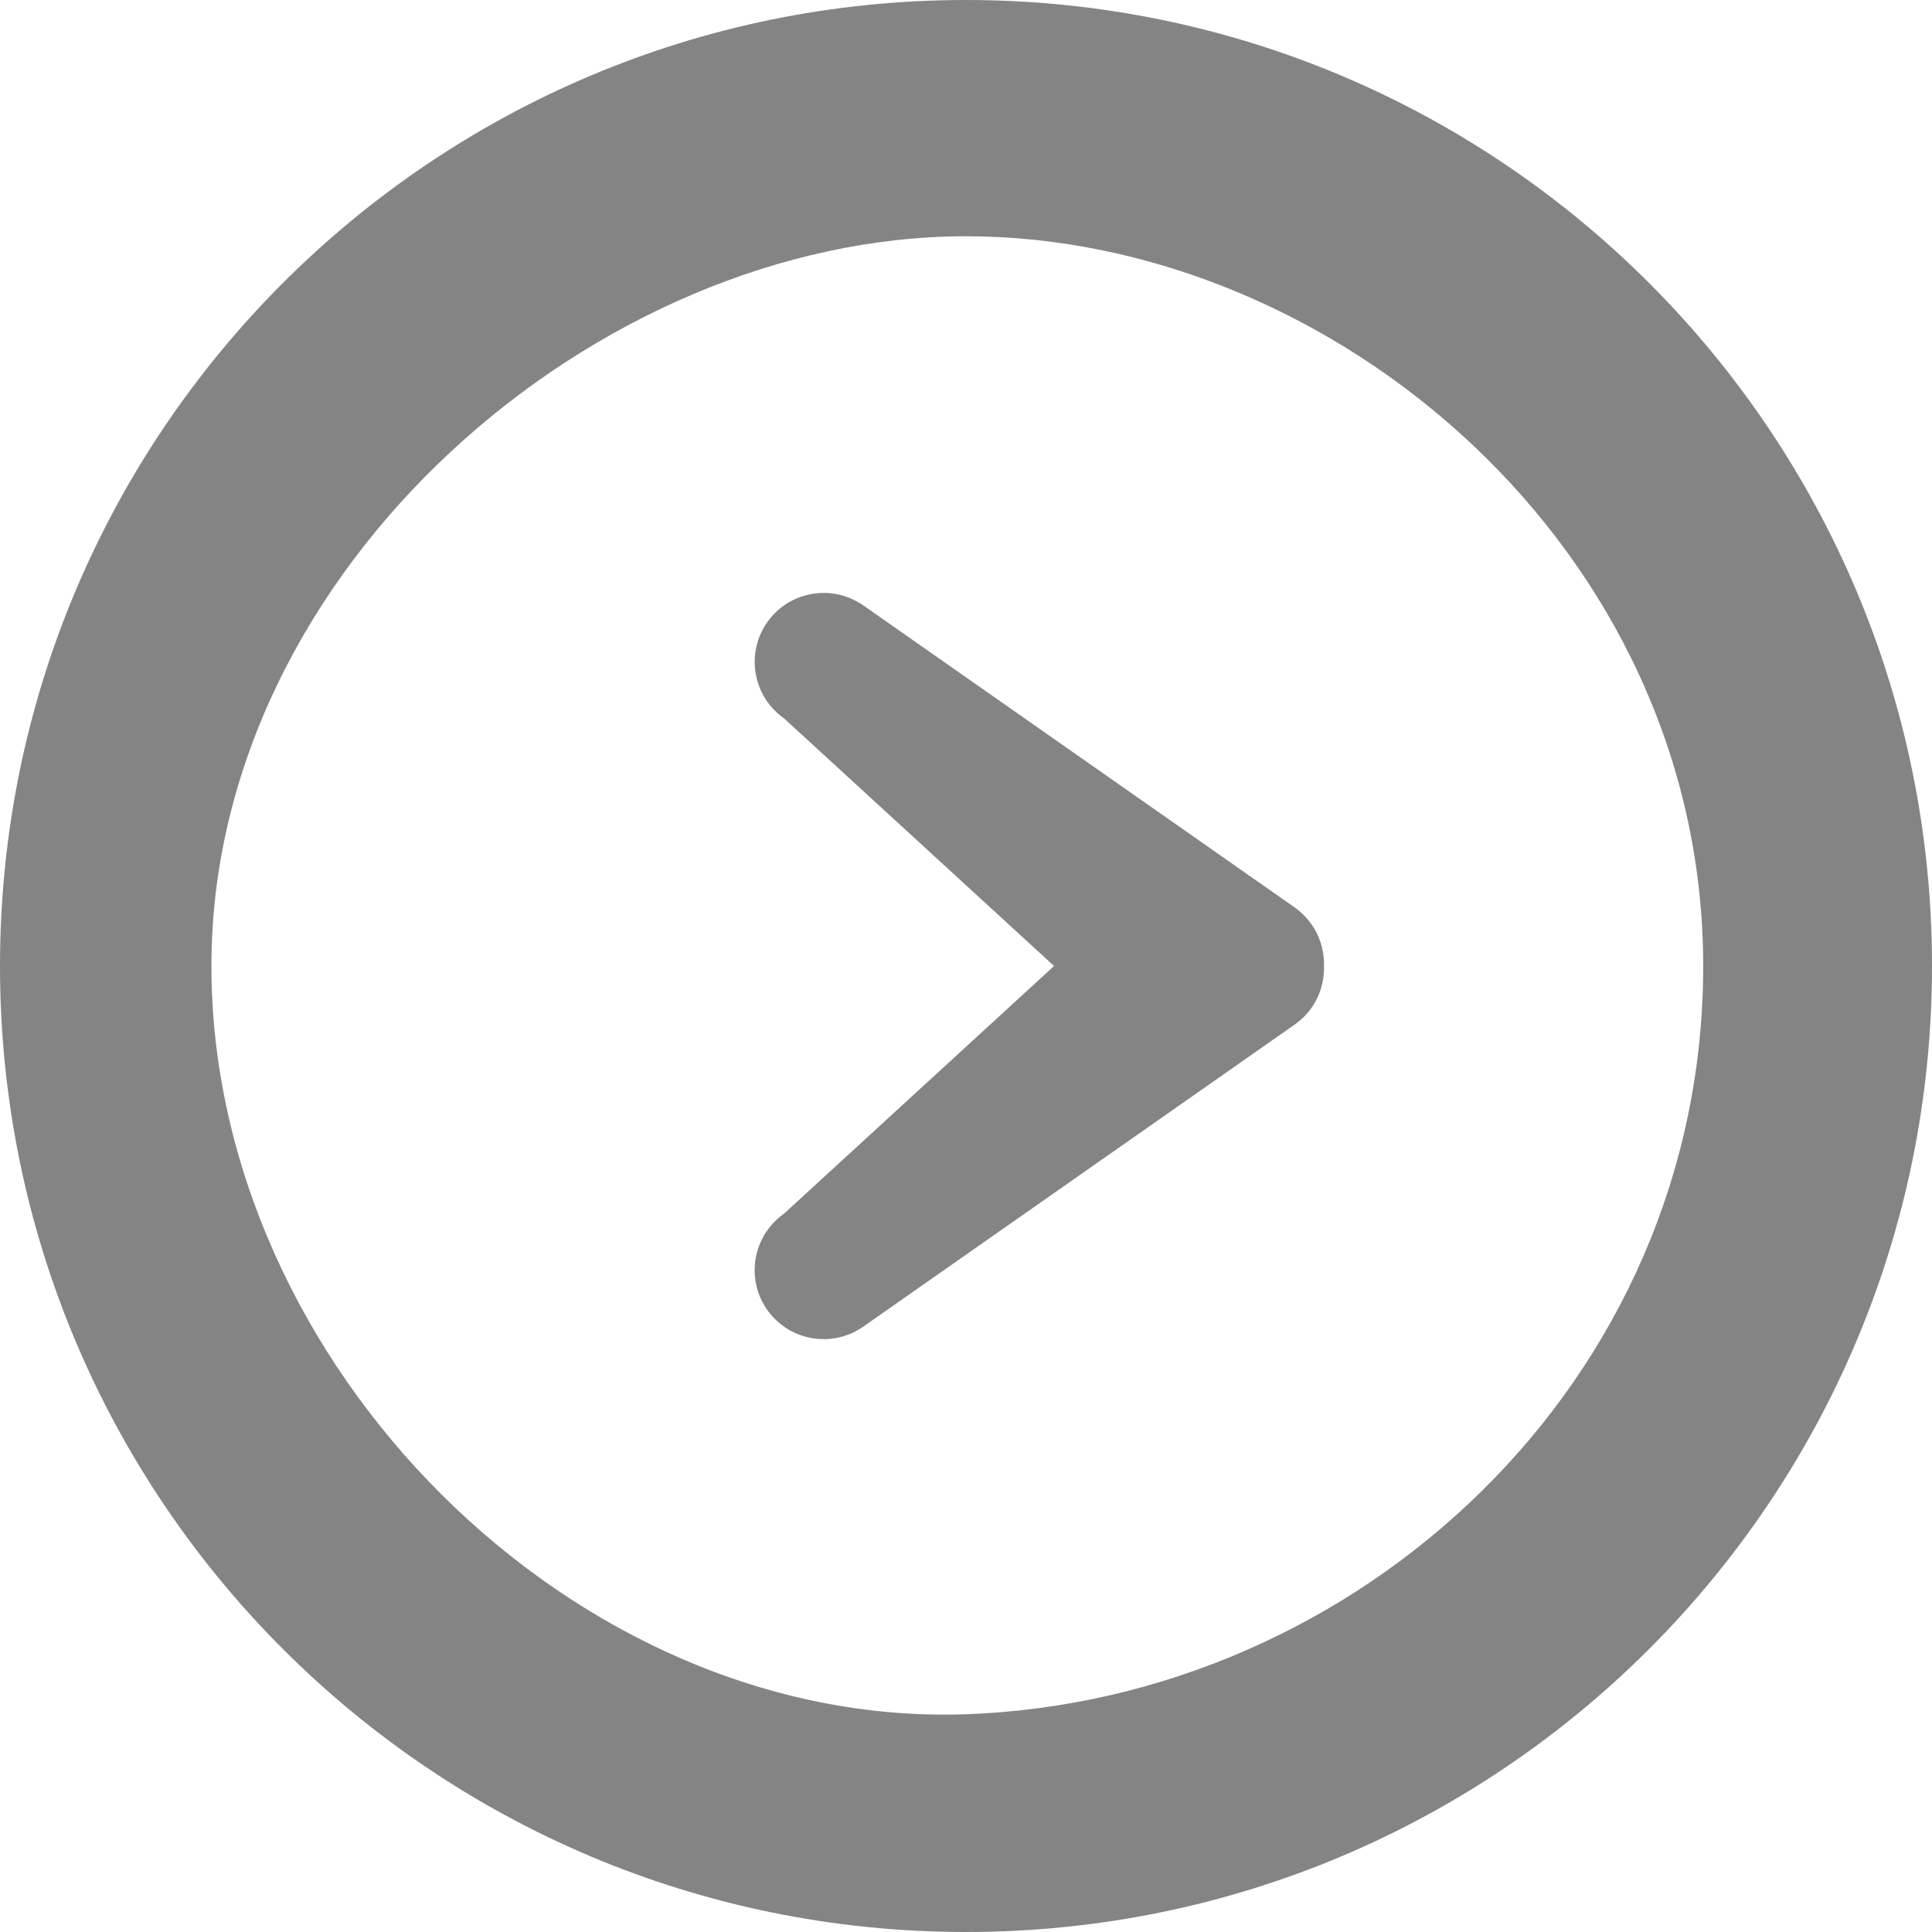 ﻿<?xml version="1.0" encoding="utf-8"?>
<svg version="1.1" xmlns:xlink="http://www.w3.org/1999/xlink" width="14px" height="14px" xmlns="http://www.w3.org/2000/svg">
  <g transform="matrix(1 0 0 1 -626 -1920 )">
    <path d="M 0 7  C 0 3.134  3.134 0  7 0  C 10.866 0  14 3.134  14 7  C 14 10.866  10.866 14  7 14  C 3.134 14  0 10.866  0 7  Z M 12.342 7  C 12.342 3.98  9.666 1.712  7 1.712  C 4.334 1.712  1.532 4.114  1.532 7  C 1.532 9.886  4.16 12.523  7 12.422  C 9.84 12.322  12.342 10.02  12.342 7  Z M 6.242 4.378  L 6.249 4.382  L 6.256 4.387  L 9.381 6.575  C 9.524 6.676  9.599 6.838  9.594 7  C 9.599 7.16  9.527 7.32  9.388 7.42  L 9.381 7.425  L 6.256 9.613  C 6.029 9.772  5.718 9.717  5.559 9.491  C 5.402 9.267  5.455 8.959  5.675 8.799  L 5.682 8.794  L 7.638 7  L 5.682 5.206  C 5.456 5.048  5.401 4.736  5.559 4.51  C 5.714 4.288  6.017 4.231  6.242 4.378  Z " fill-rule="nonzero" fill="#333333" stroke="none" fill-opacity="0.6" transform="matrix(1 0 0 1 626 1920 )" />
  </g>
</svg>